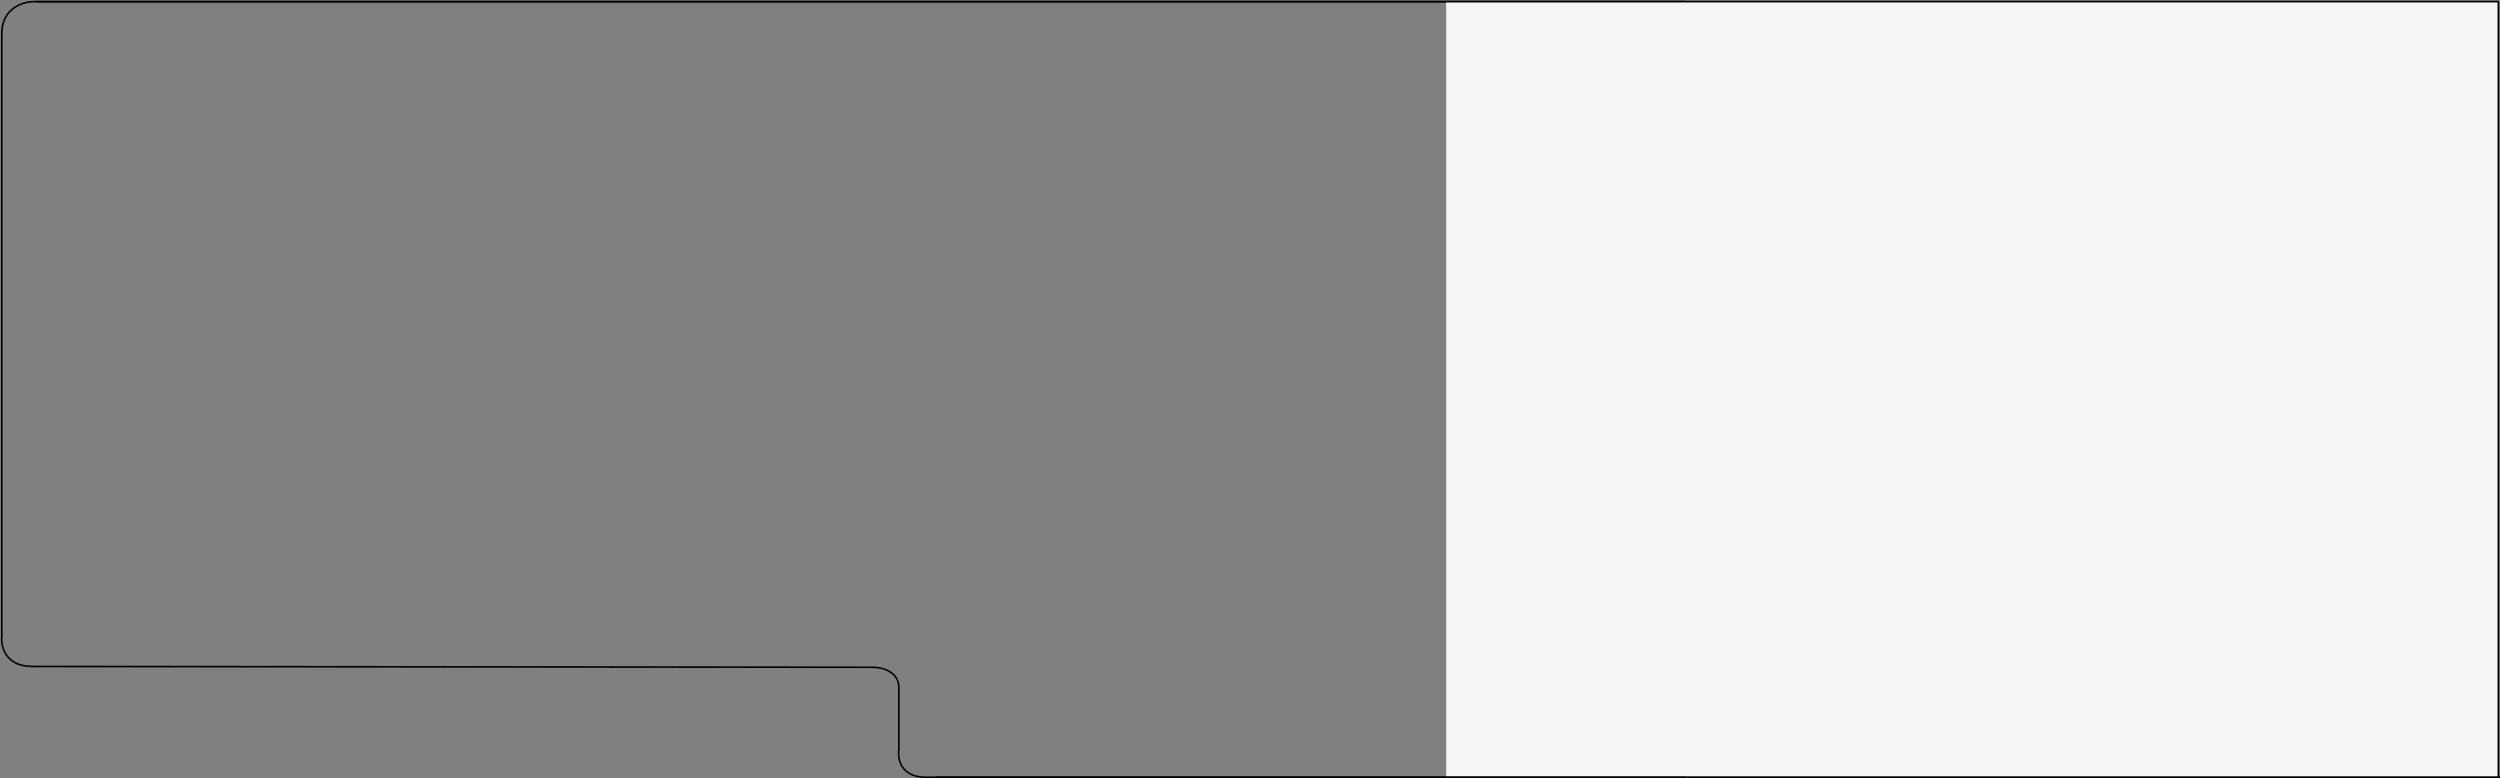 <?xml version="1.0" encoding="UTF-8"?> <svg xmlns="http://www.w3.org/2000/svg" width="1523" height="474" viewBox="0 0 1523 474" fill="none"><rect x="0" y="0" width="1523" height="474" fill="#808080" stroke="none"/> <path d="M547.589 419C547.589 408.6 536.589 406.333 531.089 406.5C367.423 406.333 35.989 406 19.589 406C3.189 406 0.423 393.667 1.089 387.5V20.5C1.089 4.9 14.089 1 20.589 1H1026.09V473.5H564.089C548.889 473.5 546.756 462.5 547.589 457V419Z" stroke="black"></path> <rect x="881" y="1" width="641" height="472" fill="#F5F5F5"></rect> <path d="M22 1H1522" stroke="black"></path> <path d="M570.5 473.5H1523" stroke="black"></path> <path d="M1522 1V473.5" stroke="black"></path> </svg> 
